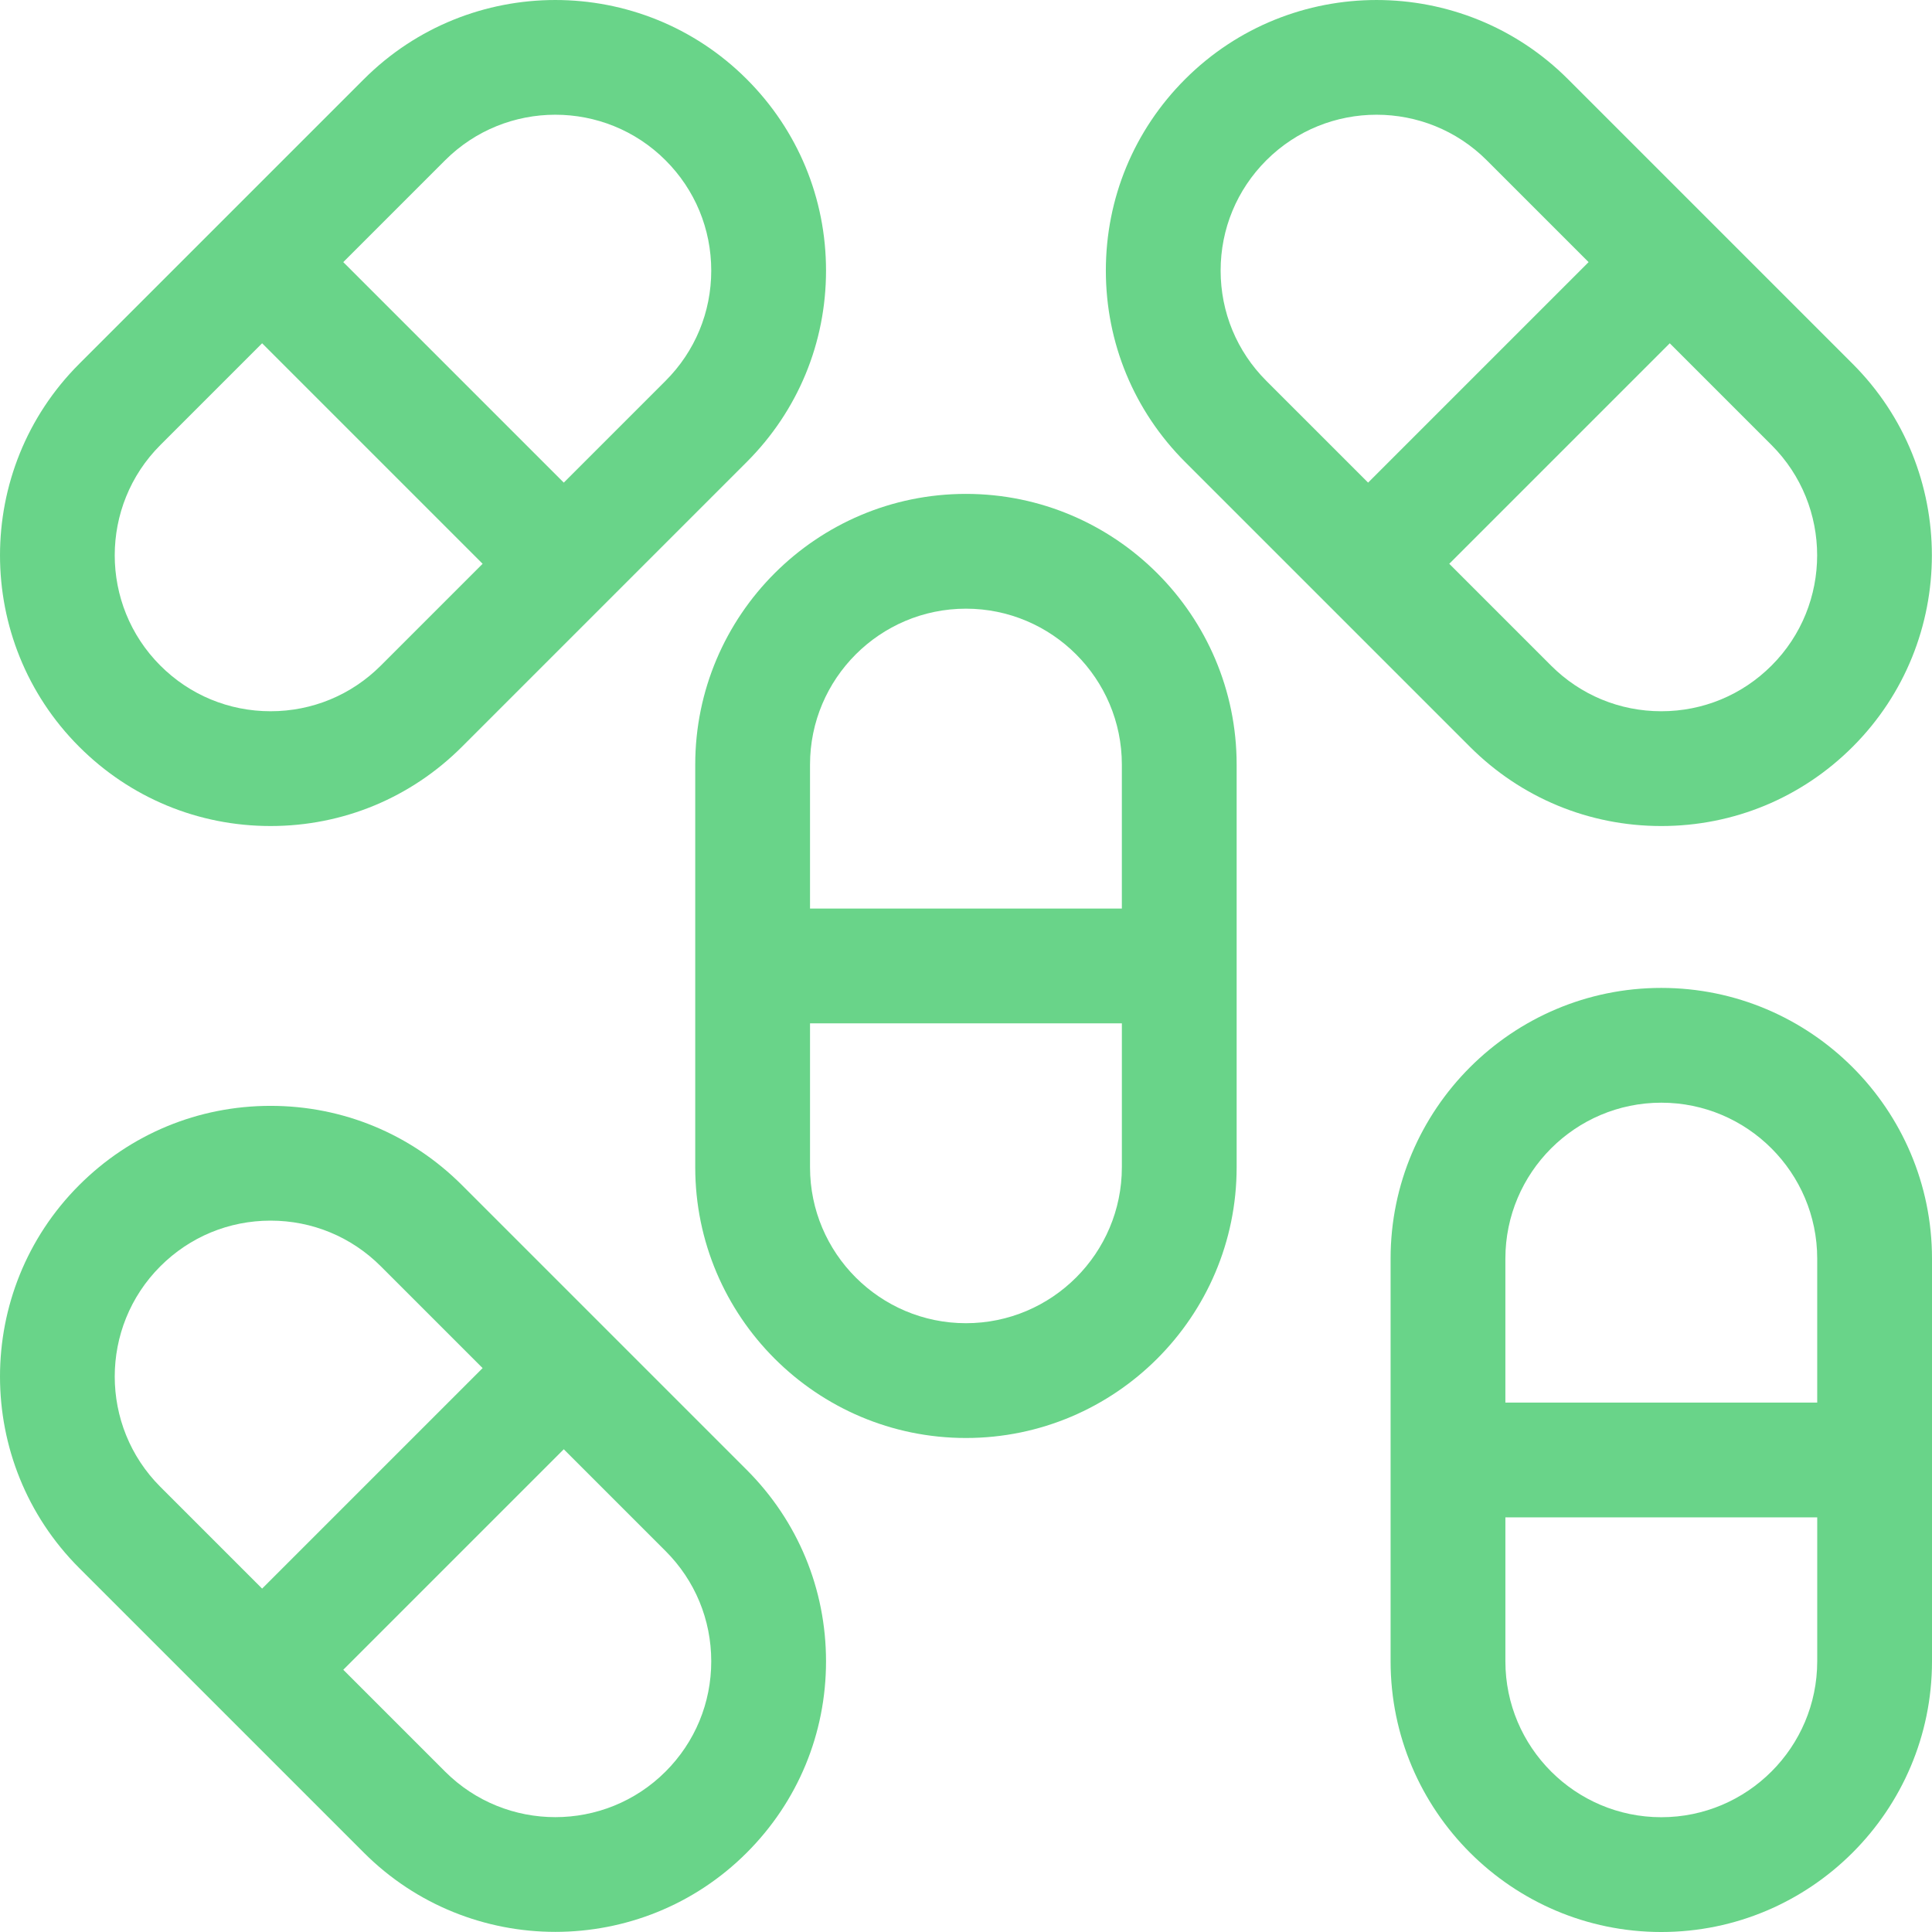 <?xml version="1.0" encoding="UTF-8"?> <!-- icon666.com - MILLIONS vector ICONS FREE --> <svg xmlns="http://www.w3.org/2000/svg" xmlns:xlink="http://www.w3.org/1999/xlink" id="Layer_1" x="0px" y="0px" viewBox="0 0 512 512" style="enable-background:new 0 0 512 512;" xml:space="preserve"> <g> <g> <path d="M197.893,20.979c-27.969-27.97-73.484-27.971-101.454,0l-75.46,75.46c-27.971,27.97-27.971,73.484,0,101.454 c13.55,13.551,31.565,21.013,50.727,21.013c19.162,0,37.177-7.462,50.727-21.013l75.46-75.46 c13.55-13.55,21.013-31.565,21.013-50.727C218.905,52.544,211.443,34.529,197.893,20.979z M100.923,176.384 c-7.804,7.805-18.181,12.103-29.217,12.103c-11.036,0-21.413-4.298-29.218-12.103c-16.111-16.11-16.111-42.324-0.001-58.435 l26.976-26.976l58.435,58.435L100.923,176.384z M176.383,100.923l-26.976,26.976L90.972,69.463l26.976-26.975 c8.055-8.055,18.637-12.084,29.218-12.084c10.582,0,21.163,4.028,29.218,12.084c7.805,7.805,12.103,18.181,12.103,29.218 S184.188,93.119,176.383,100.923z" fill="#000000" style="fill: rgb(105, 212, 137);"></path> </g> </g> <g> <g> <path d="M255.984,130.887c-39.557,0-71.739,32.183-71.739,71.739v106.717c0,39.557,32.182,71.739,71.739,71.739 s71.739-32.183,71.739-71.739V202.626C327.723,163.069,295.54,130.887,255.984,130.887z M214.664,202.625 c0-22.783,18.536-41.319,41.32-41.319s41.319,18.536,41.319,41.319v38.149h-82.64V202.625z M297.305,309.343 c-0.001,22.783-18.537,41.319-41.32,41.319c-22.784,0-41.319-18.536-41.319-41.319v-38.149h82.64V309.343z" fill="#000000" style="fill: rgb(105, 212, 137);"></path> </g> </g> <g> <g> <path d="M440.262,261.806c-39.557,0-71.739,32.183-71.739,71.739v106.717c0,39.557,32.183,71.739,71.739,71.739 S512,479.817,512,440.261V333.546C512,293.988,479.819,261.806,440.262,261.806z M398.941,333.545 c0-22.783,18.536-41.32,41.32-41.32s41.319,18.536,41.319,41.319v38.149h-82.64V333.545z M481.582,440.262 c-0.001,22.784-18.536,41.319-41.32,41.319s-41.319-18.536-41.319-41.319v-38.149h82.64V440.262z" fill="#000000" style="fill: rgb(105, 212, 137);"></path> </g> </g> <g> <g> <path d="M490.989,96.44l-75.46-75.46c-27.97-27.971-73.485-27.97-101.454,0c-13.55,13.55-21.013,31.565-21.013,50.727 c0,19.162,7.462,37.177,21.013,50.727l75.46,75.46c13.55,13.55,31.565,21.013,50.727,21.013c19.162,0,37.177-7.462,50.727-21.013 C518.96,169.924,518.96,124.41,490.989,96.44z M335.583,100.924c-7.805-7.804-12.103-18.181-12.103-29.217 c0-11.036,4.299-21.414,12.103-29.219c8.055-8.055,18.637-12.084,29.218-12.084s21.163,4.028,29.218,12.084l26.976,26.976 l-58.435,58.435L335.583,100.924z M469.48,176.385c-7.805,7.805-18.181,12.103-29.218,12.103s-21.413-4.298-29.218-12.103 l-26.976-26.976l58.435-58.435l26.976,26.976C485.59,134.059,485.59,160.274,469.48,176.385z" fill="#000000" style="fill: rgb(105, 212, 137);"></path> </g> </g> <g> <g> <path d="M197.893,389.535l-75.46-75.46c-13.55-13.55-31.564-21.013-50.727-21.013c-19.162,0-37.177,7.462-50.727,21.013 c-27.971,27.97-27.971,73.484,0,101.454l75.46,75.46c13.985,13.986,32.356,20.978,50.727,20.978 c18.371,0,36.742-6.992,50.727-20.978c13.55-13.55,21.013-31.565,21.013-50.727C218.905,421.1,211.443,403.085,197.893,389.535z M42.487,394.019c-16.109-16.11-16.109-42.324,0.001-58.435c7.805-7.805,18.181-12.103,29.218-12.103s21.413,4.298,29.217,12.103 l26.976,26.976l-58.435,58.435L42.487,394.019z M176.384,469.48c-16.11,16.111-42.324,16.112-58.435,0l-26.976-26.976 l58.435-58.435l26.976,26.976c7.805,7.804,12.103,18.181,12.103,29.217C188.487,451.297,184.188,461.675,176.384,469.48z" fill="#000000" style="fill: rgb(105, 212, 137);"></path> </g> </g> </svg> 